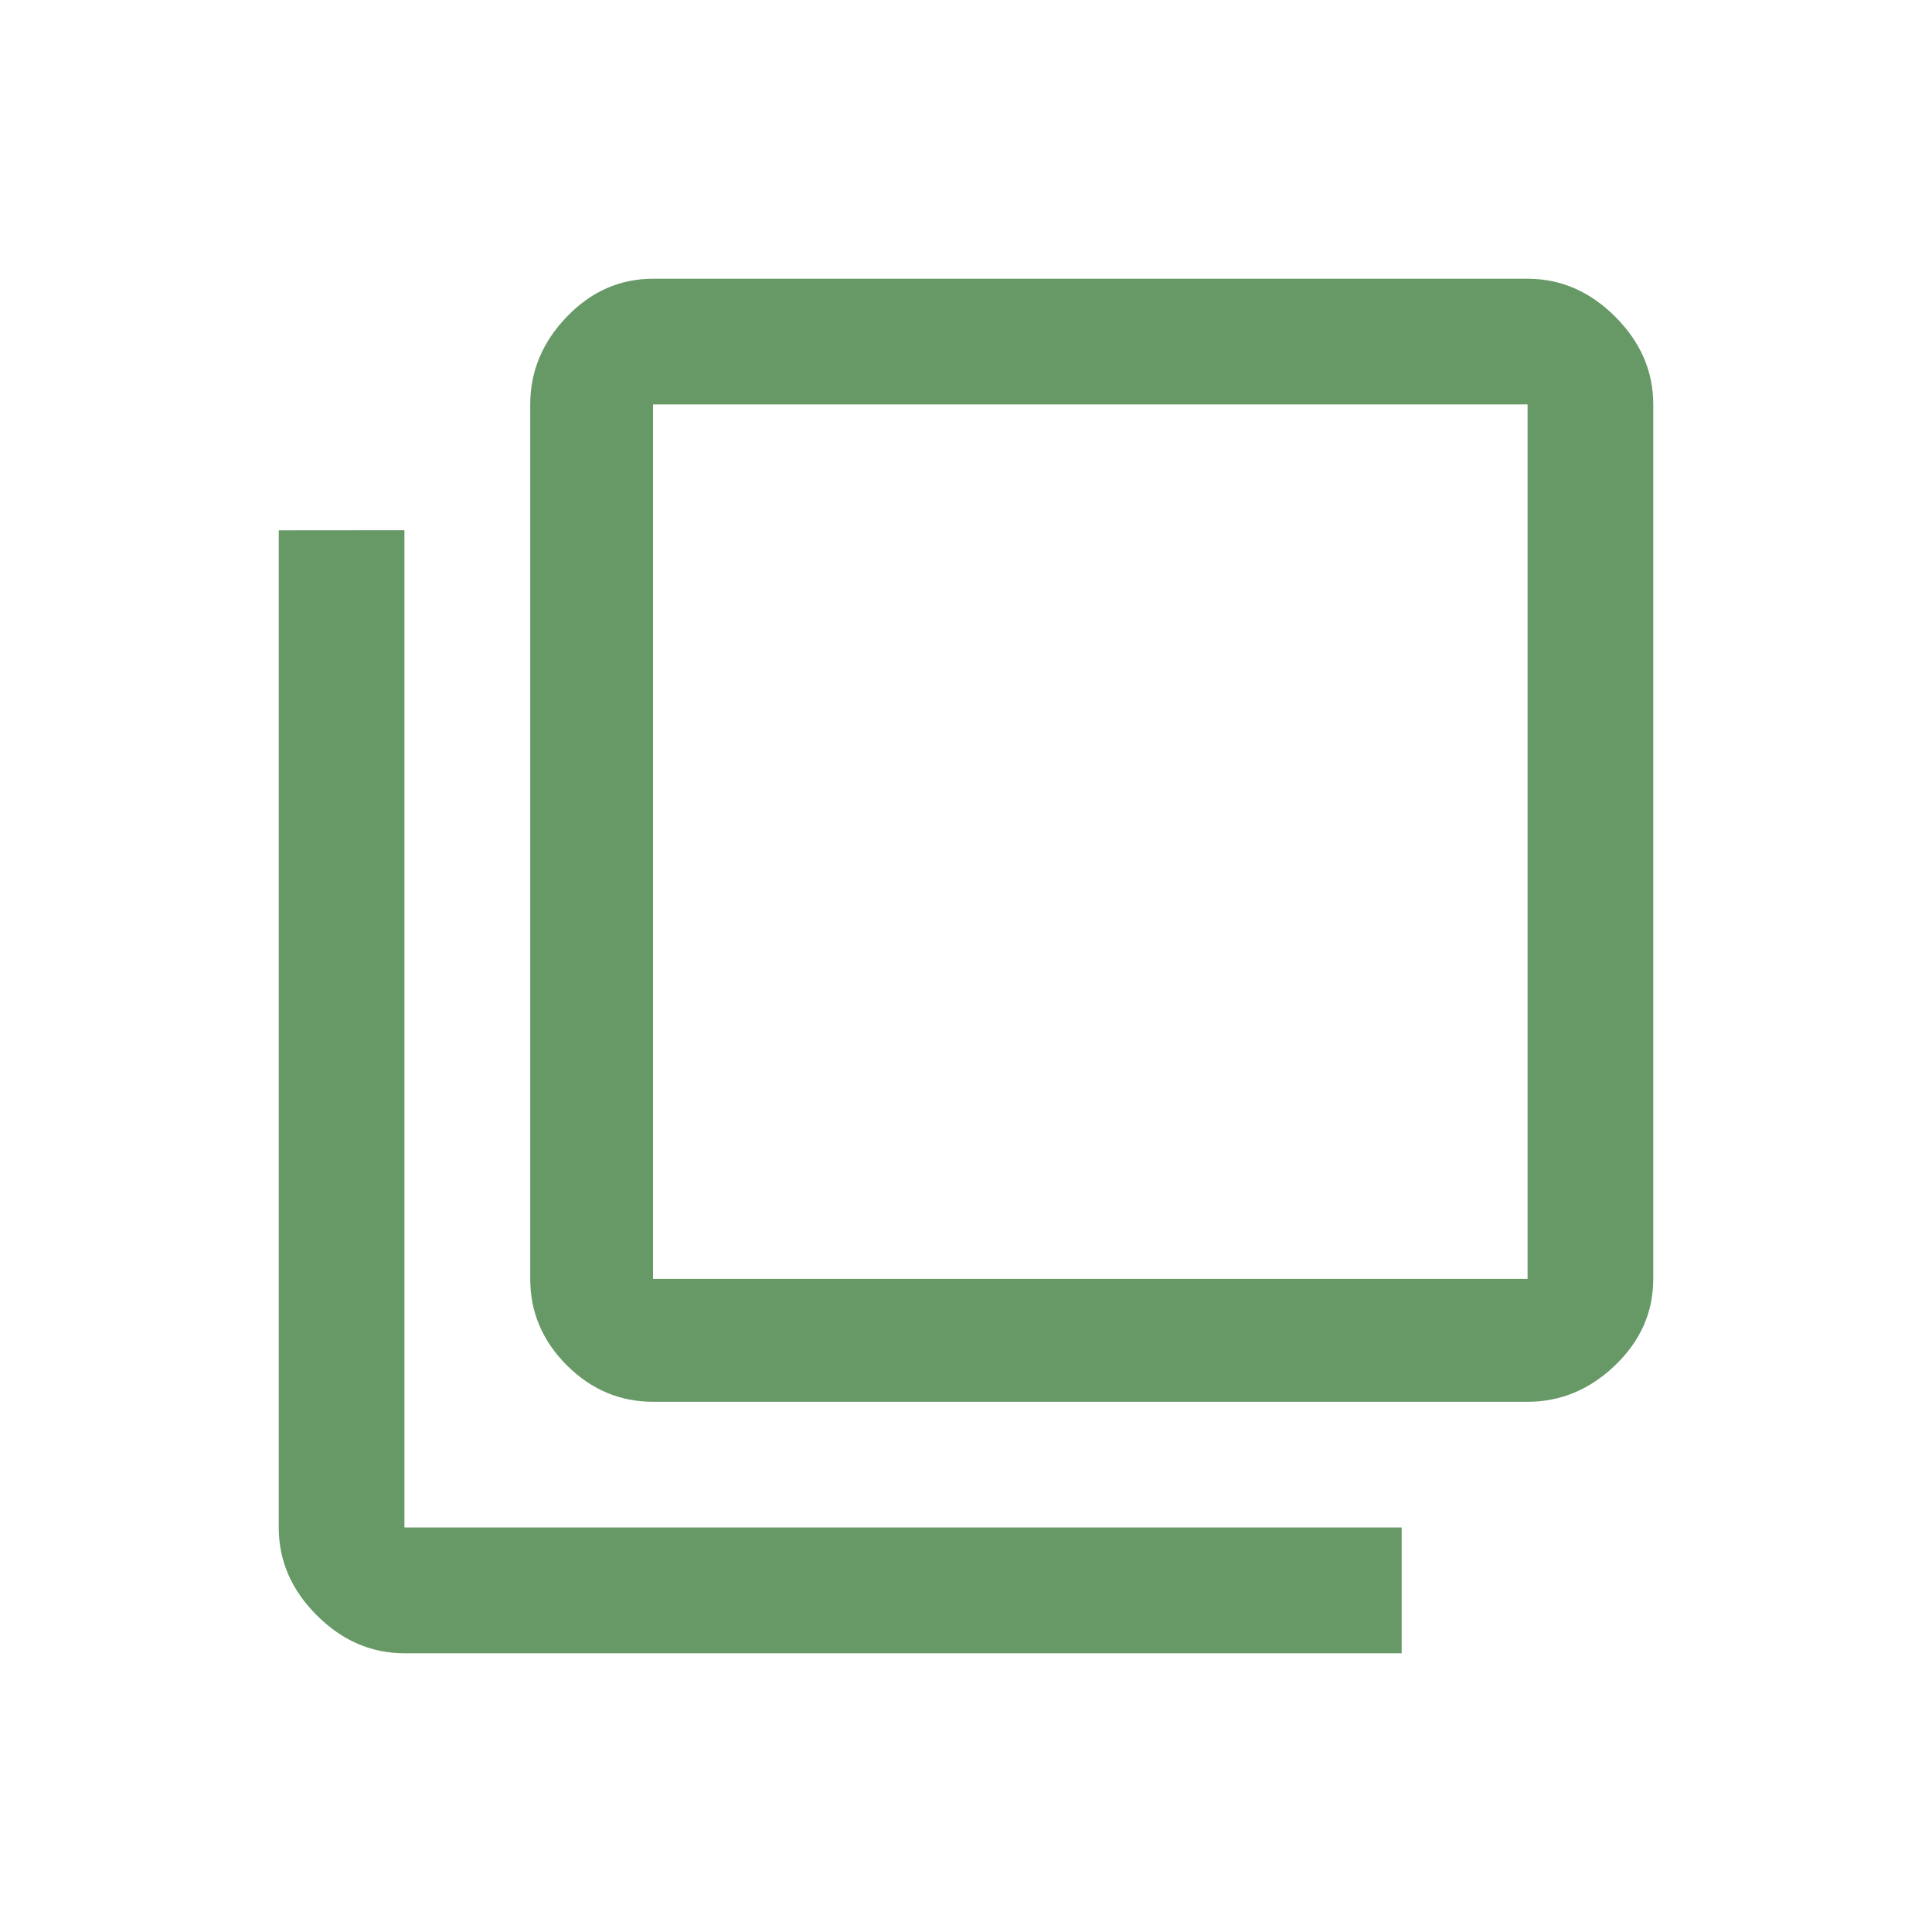 <?xml version="1.0" encoding="utf-8"?>
<!-- Generator: Adobe Illustrator 26.3.1, SVG Export Plug-In . SVG Version: 6.00 Build 0)  -->
<svg version="1.1" id="svg_blank" xmlns="http://www.w3.org/2000/svg" xmlns:xlink="http://www.w3.org/1999/xlink" x="0px" y="0px"
	 viewBox="0 0 18 18" style="enable-background:new 0 0 18 18;" xml:space="preserve">
<style type="text/css">
	.st0{fill:#669966;}
</style>
<path class="st0" d="M14.232,11.916V3.768H6.084v8.147H14.232z M14.232,2.597c0.309,0,0.581,0.118,0.817,0.354
	c0.236,0.236,0.354,0.508,0.354,0.817v8.147c0,0.309-0.118,0.577-0.354,0.804c-0.236,0.227-0.508,0.341-0.817,0.341H6.084
	c-0.309,0-0.577-0.114-0.804-0.341S4.94,12.224,4.94,11.915V3.768c0-0.309,0.114-0.581,0.341-0.817
	c0.227-0.236,0.495-0.354,0.804-0.354C6.084,2.597,14.232,2.597,14.232,2.597z M3.768,4.94v9.291h9.291v1.172H3.768
	c-0.309,0-0.581-0.118-0.817-0.354c-0.236-0.236-0.354-0.508-0.354-0.817V4.941L3.768,4.94L3.768,4.94z"/>
</svg>
